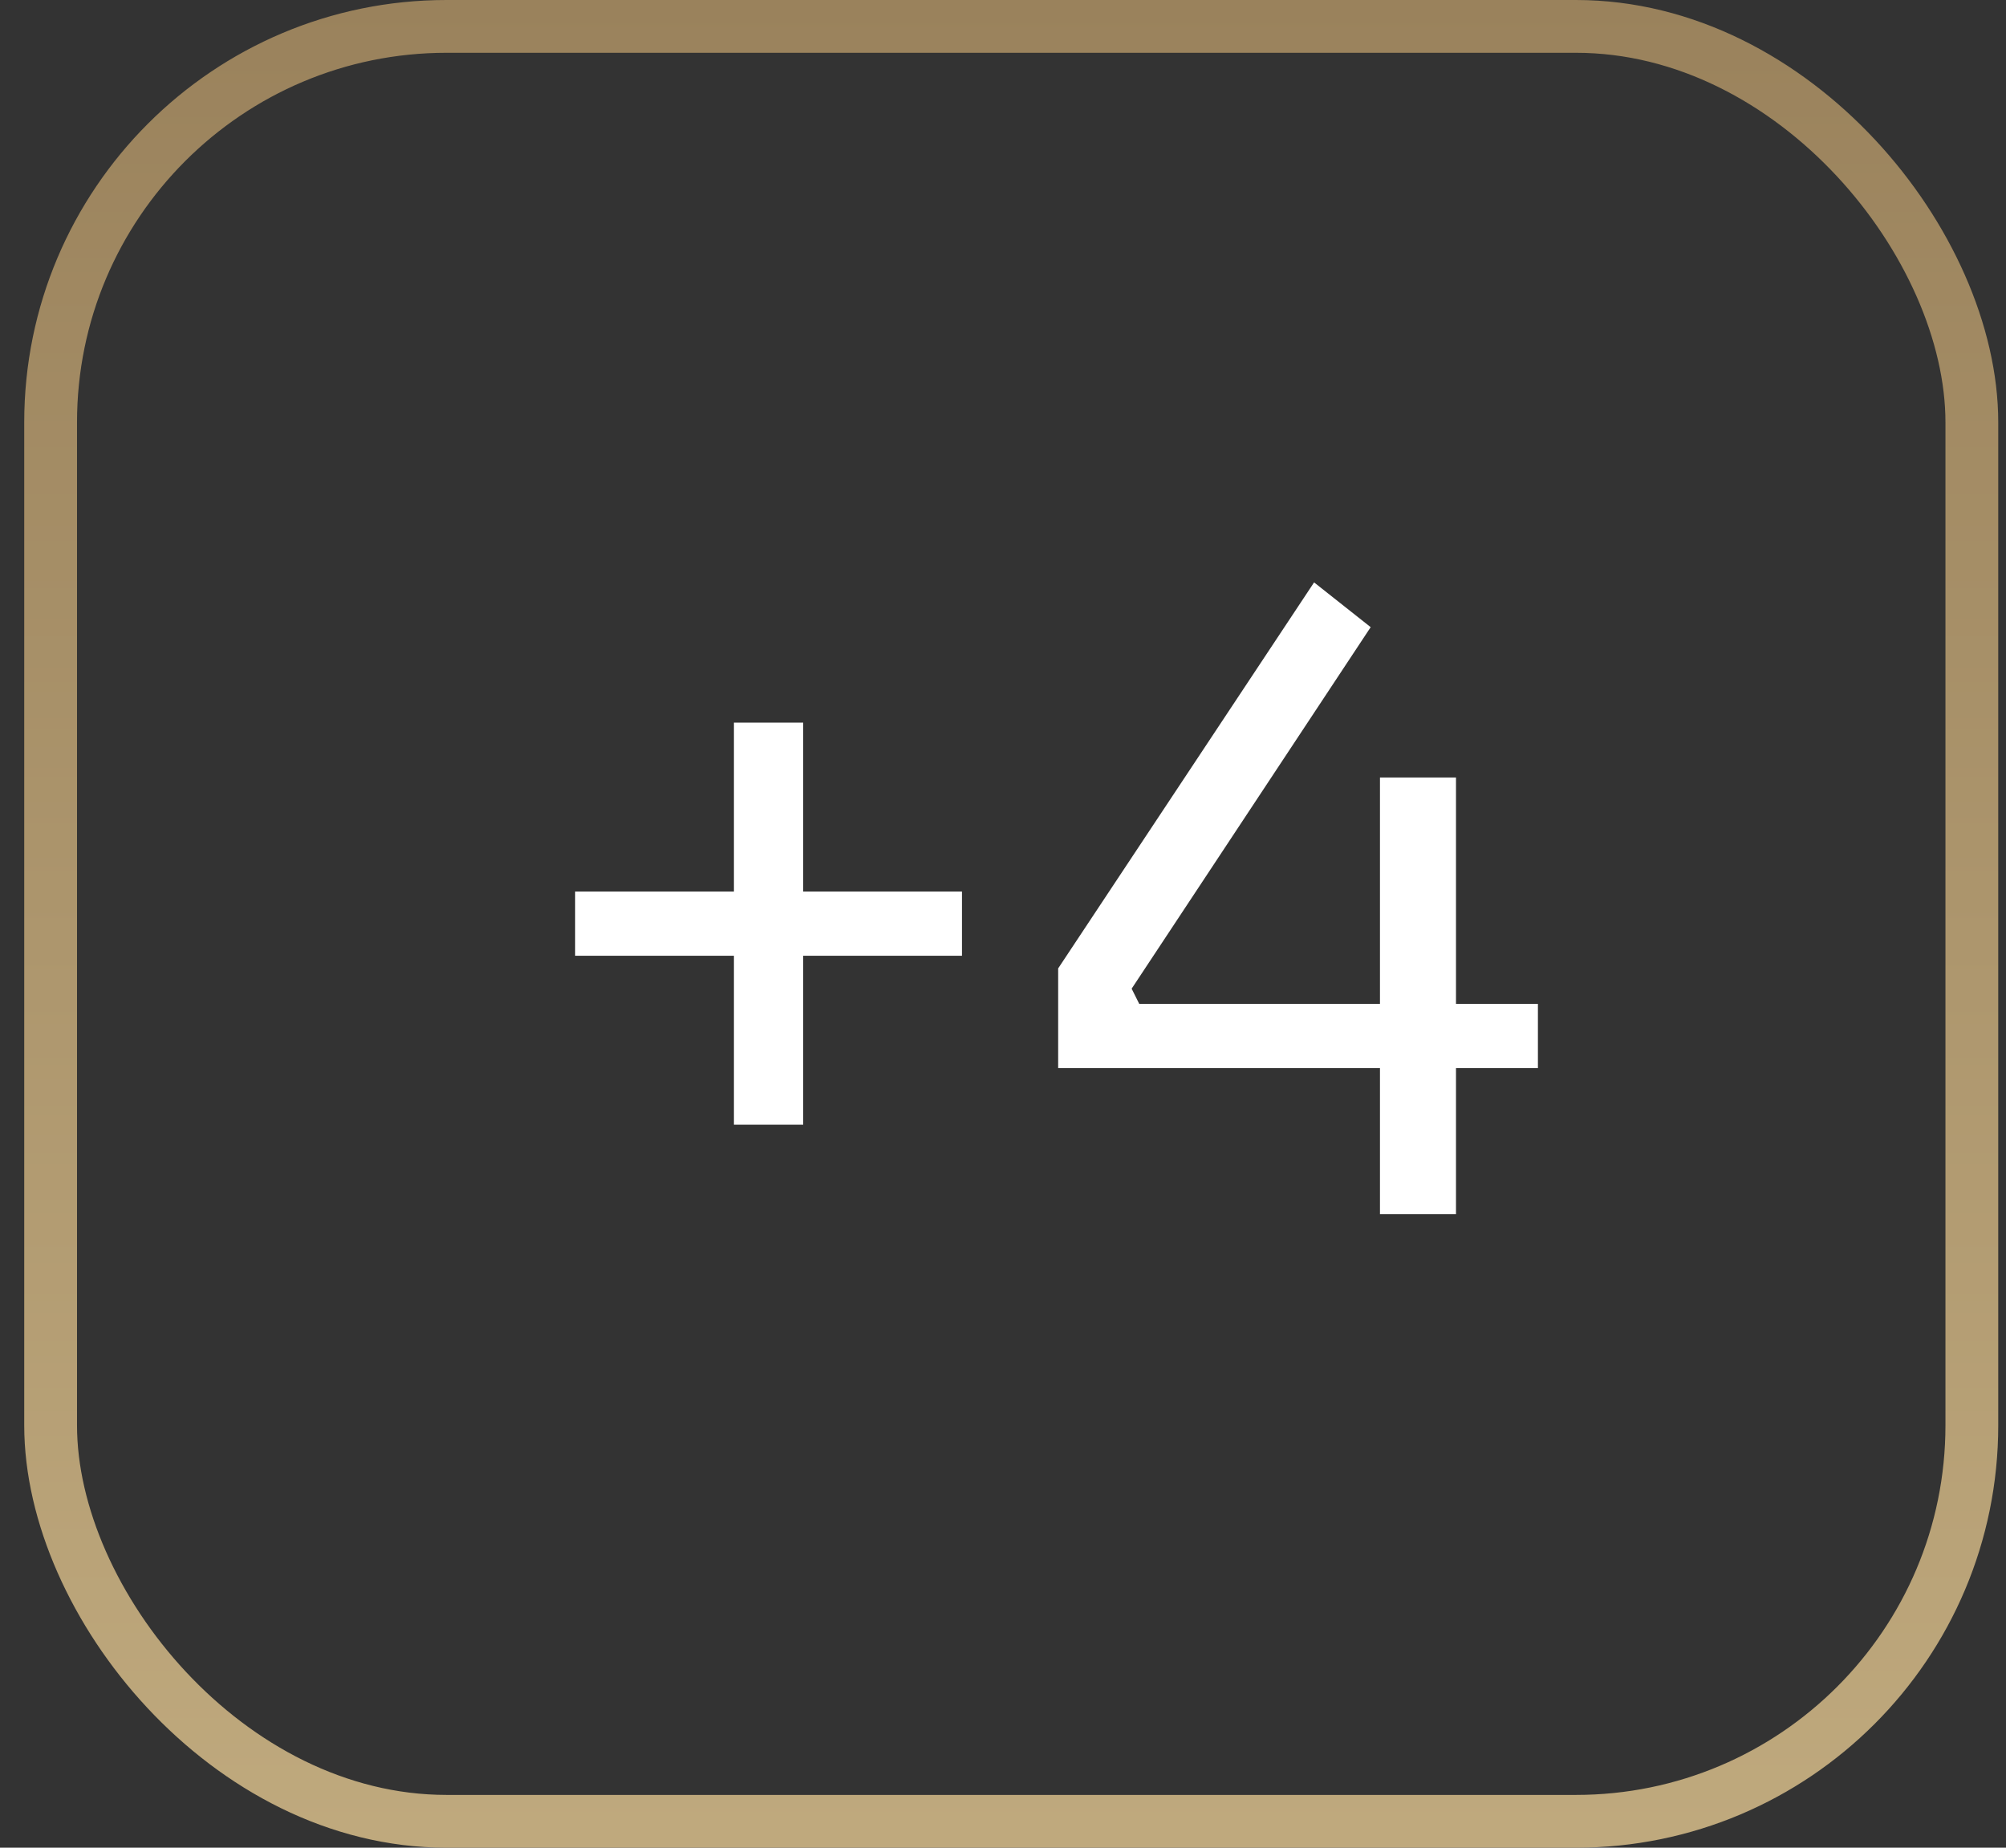 <svg width="38" height="35" viewBox="0 0 38 35" fill="none" xmlns="http://www.w3.org/2000/svg">
<rect x="0" y="0" width="38" height="35" fill="#333333" stroke="none"/>
<rect x="0.959" y="0.5" width="36.394" height="34" rx="7.5" stroke="url(#paint0_linear_431_153)"/>
<path d="M13.903 21.304V13.688H15.215V21.304H13.903ZM10.895 18.104V16.888H18.223V18.104H10.895ZM20.045 20.232V18.344L24.893 11.032L25.965 11.88L21.437 18.728L21.581 19.016H29.133V20.232H20.045ZM26.141 23V14.728H27.581V23H26.141Z" fill="white"/>
<defs>
<linearGradient id="paint0_linear_431_153" x1="19.157" y1="0" x2="19.157" y2="71.306" gradientUnits="userSpaceOnUse">
<stop stop-color="#9A825C"/>
<stop offset="1" stop-color="#E6D2A0"/>
</linearGradient>
</defs>
</svg>

